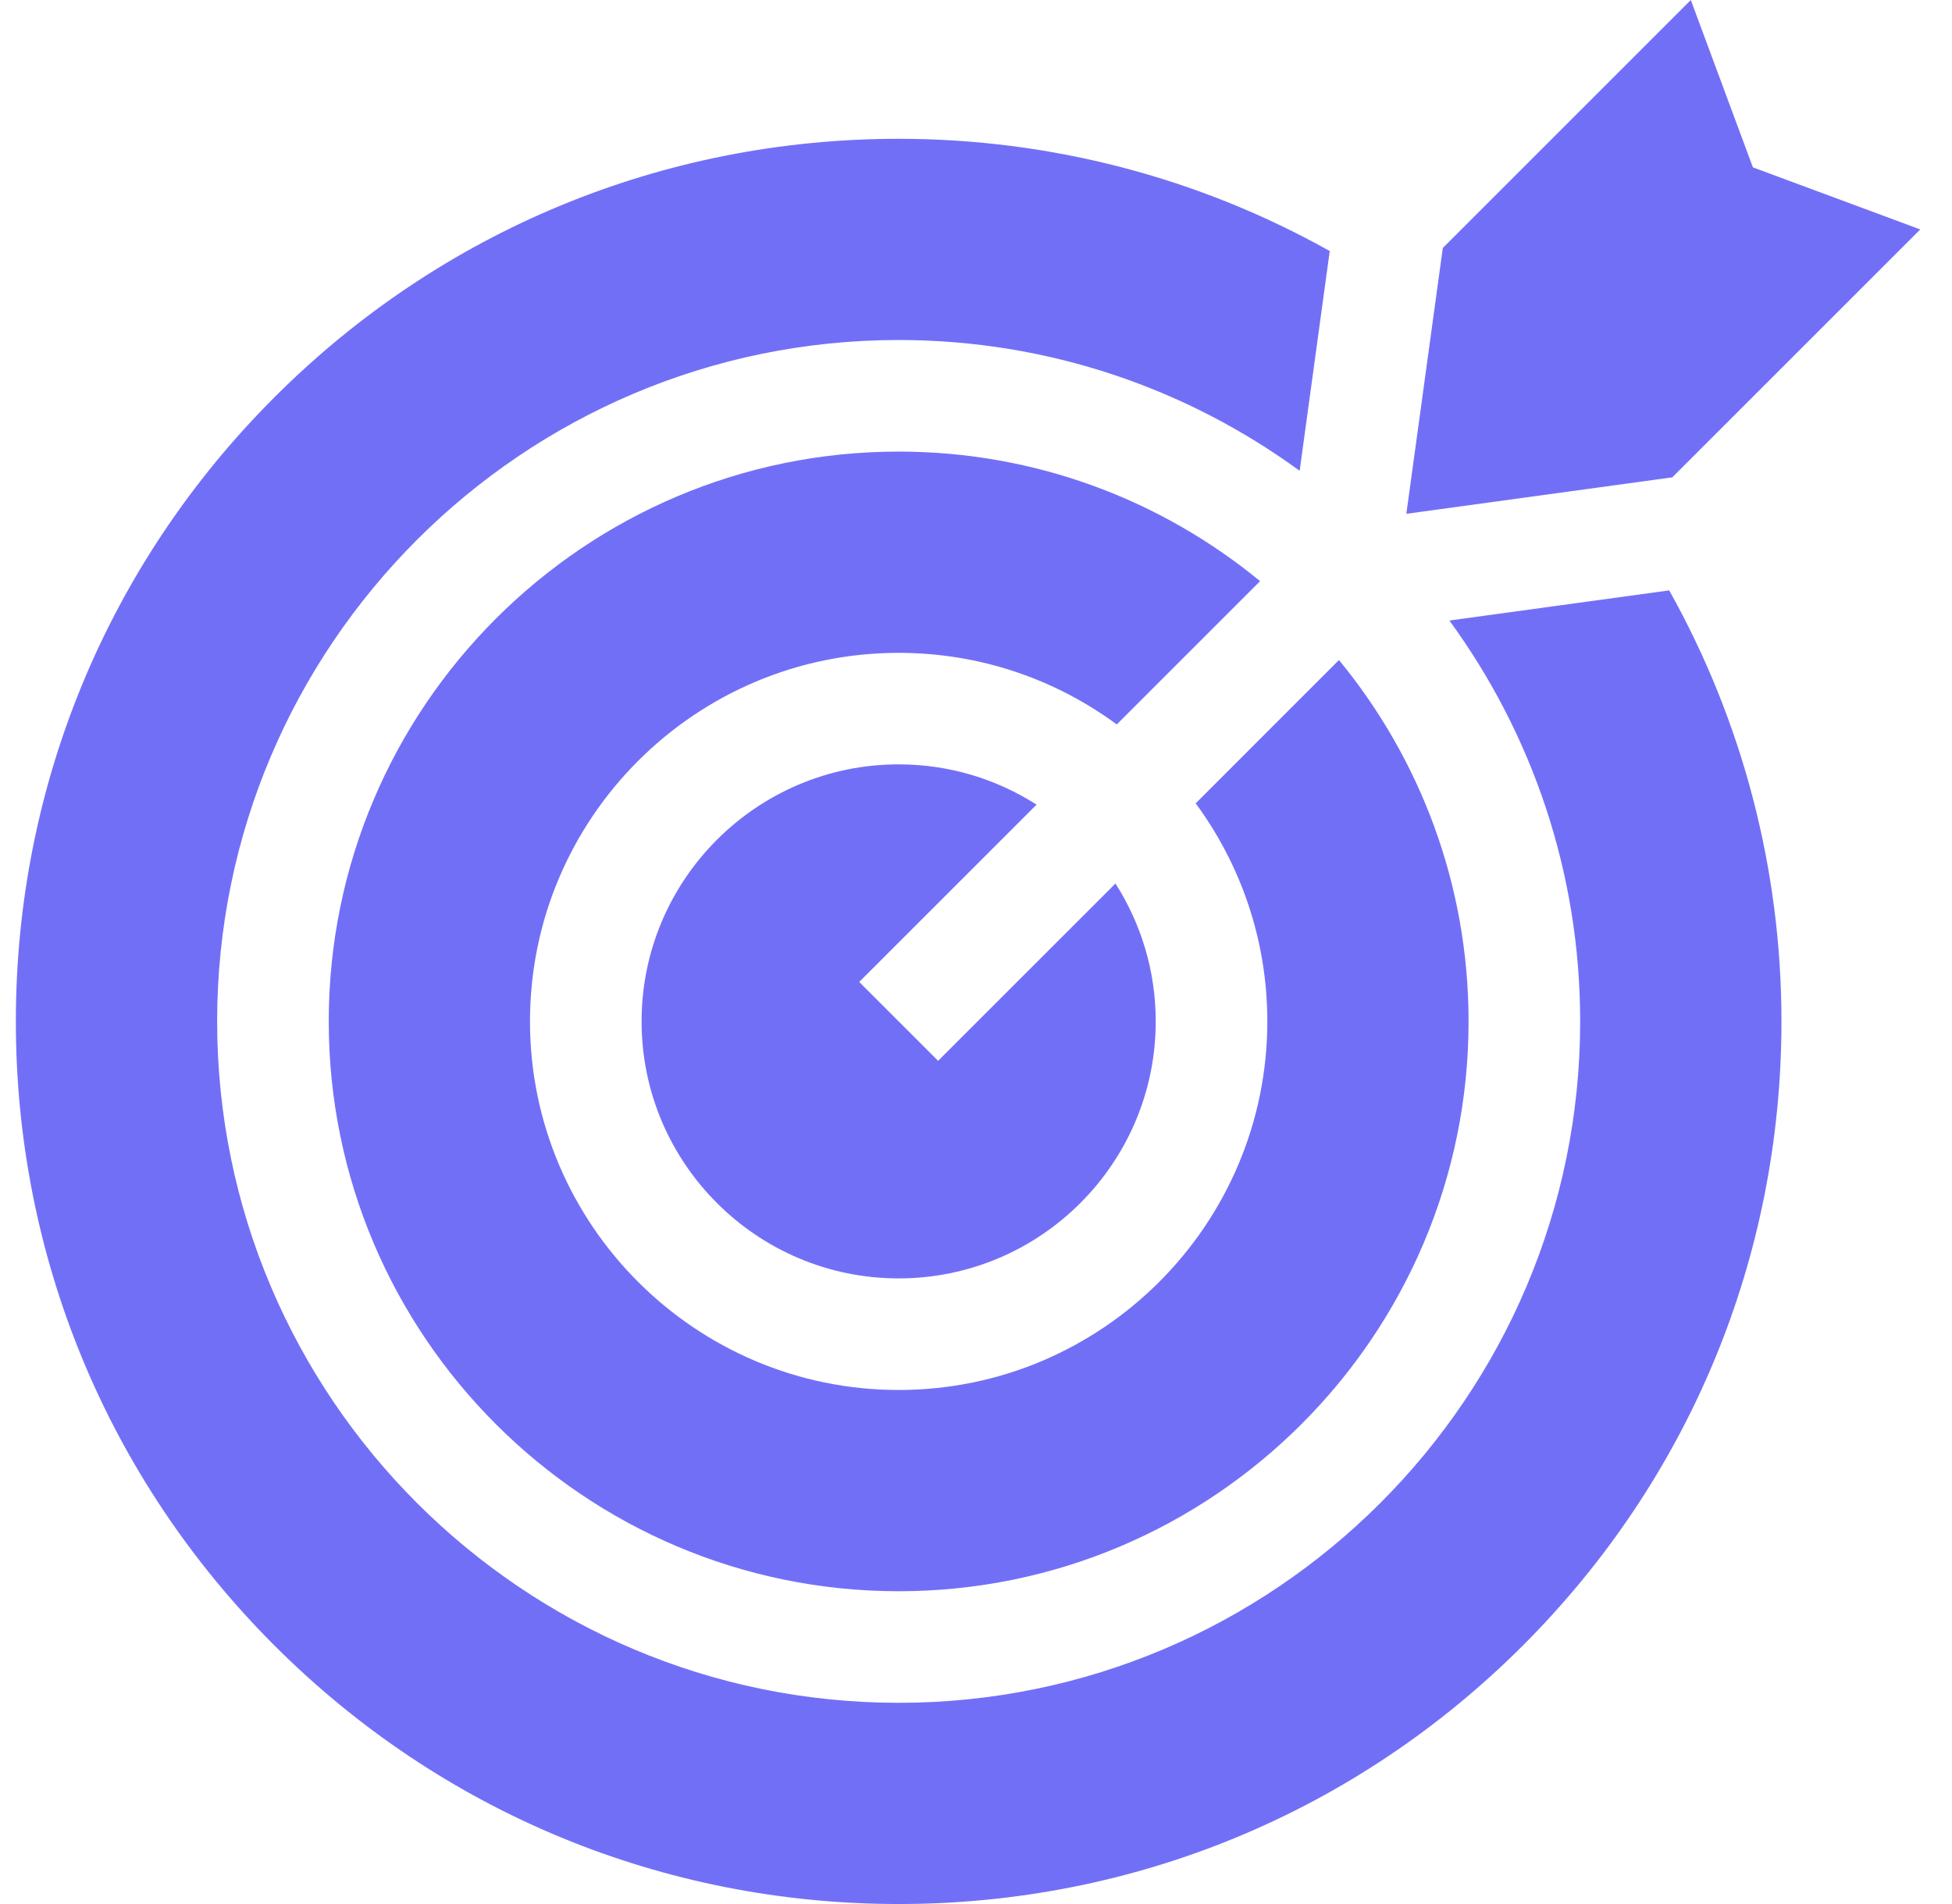 <svg xmlns="http://www.w3.org/2000/svg" width="41" height="40" viewBox="0 0 41 40" fill="none">
    <g clip-path="url(#clip0_129_5932)">
        <path
            d="M18.047 20.629L21.772 16.904C20.934 16.369 19.941 16.058 18.875 16.058C15.898 16.058 13.476 18.48 13.476 21.458C13.476 24.435 15.898 26.857 18.875 26.857C21.853 26.857 24.275 24.435 24.275 21.458C24.275 20.392 23.964 19.399 23.429 18.561L19.704 22.286L18.047 20.629Z"
            fill="#726FF7" />
        <path
            d="M37.418 21.458C37.418 18.273 36.604 15.159 35.06 12.403L30.443 13.036C32.169 15.401 33.19 18.312 33.19 21.458C33.19 29.351 26.769 35.773 18.875 35.773C10.982 35.773 4.561 29.351 4.561 21.458C4.561 13.565 10.982 7.143 18.875 7.143C22.021 7.143 24.933 8.164 27.298 9.891L27.93 5.274C25.174 3.729 22.06 2.916 18.875 2.916C13.923 2.916 9.266 4.844 5.764 8.346C2.262 11.849 0.333 16.505 0.333 21.458C0.333 26.411 2.262 31.067 5.764 34.569C9.266 38.071 13.923 40 18.875 40C23.828 40 28.485 38.071 31.987 34.569C35.489 31.067 37.418 26.411 37.418 21.458Z"
            fill="#726FF7" />
        <path
            d="M18.875 9.487C12.275 9.487 6.905 14.857 6.905 21.458C6.905 28.059 12.275 33.429 18.875 33.429C25.476 33.429 30.846 28.059 30.846 21.458C30.846 18.578 29.824 15.934 28.124 13.866L25.114 16.877C26.059 18.16 26.619 19.745 26.619 21.458C26.619 25.727 23.145 29.201 18.876 29.201C14.606 29.201 11.132 25.727 11.132 21.458C11.132 17.188 14.606 13.715 18.876 13.715C20.589 13.715 22.173 14.274 23.457 15.219L26.467 12.209C24.4 10.509 21.755 9.487 18.875 9.487Z"
            fill="#726FF7" />
        <path
            d="M35.514 0L30.305 5.209L29.539 10.794L35.125 10.028L40.333 4.82L36.818 3.516L35.514 0Z"
            fill="#726FF7" />
    </g>
    <defs>
        <clipPath id="clip0_129_5932">
            <rect width="40" height="40" fill="white" transform="translate(0.333)" />
        </clipPath>
    </defs>
</svg>